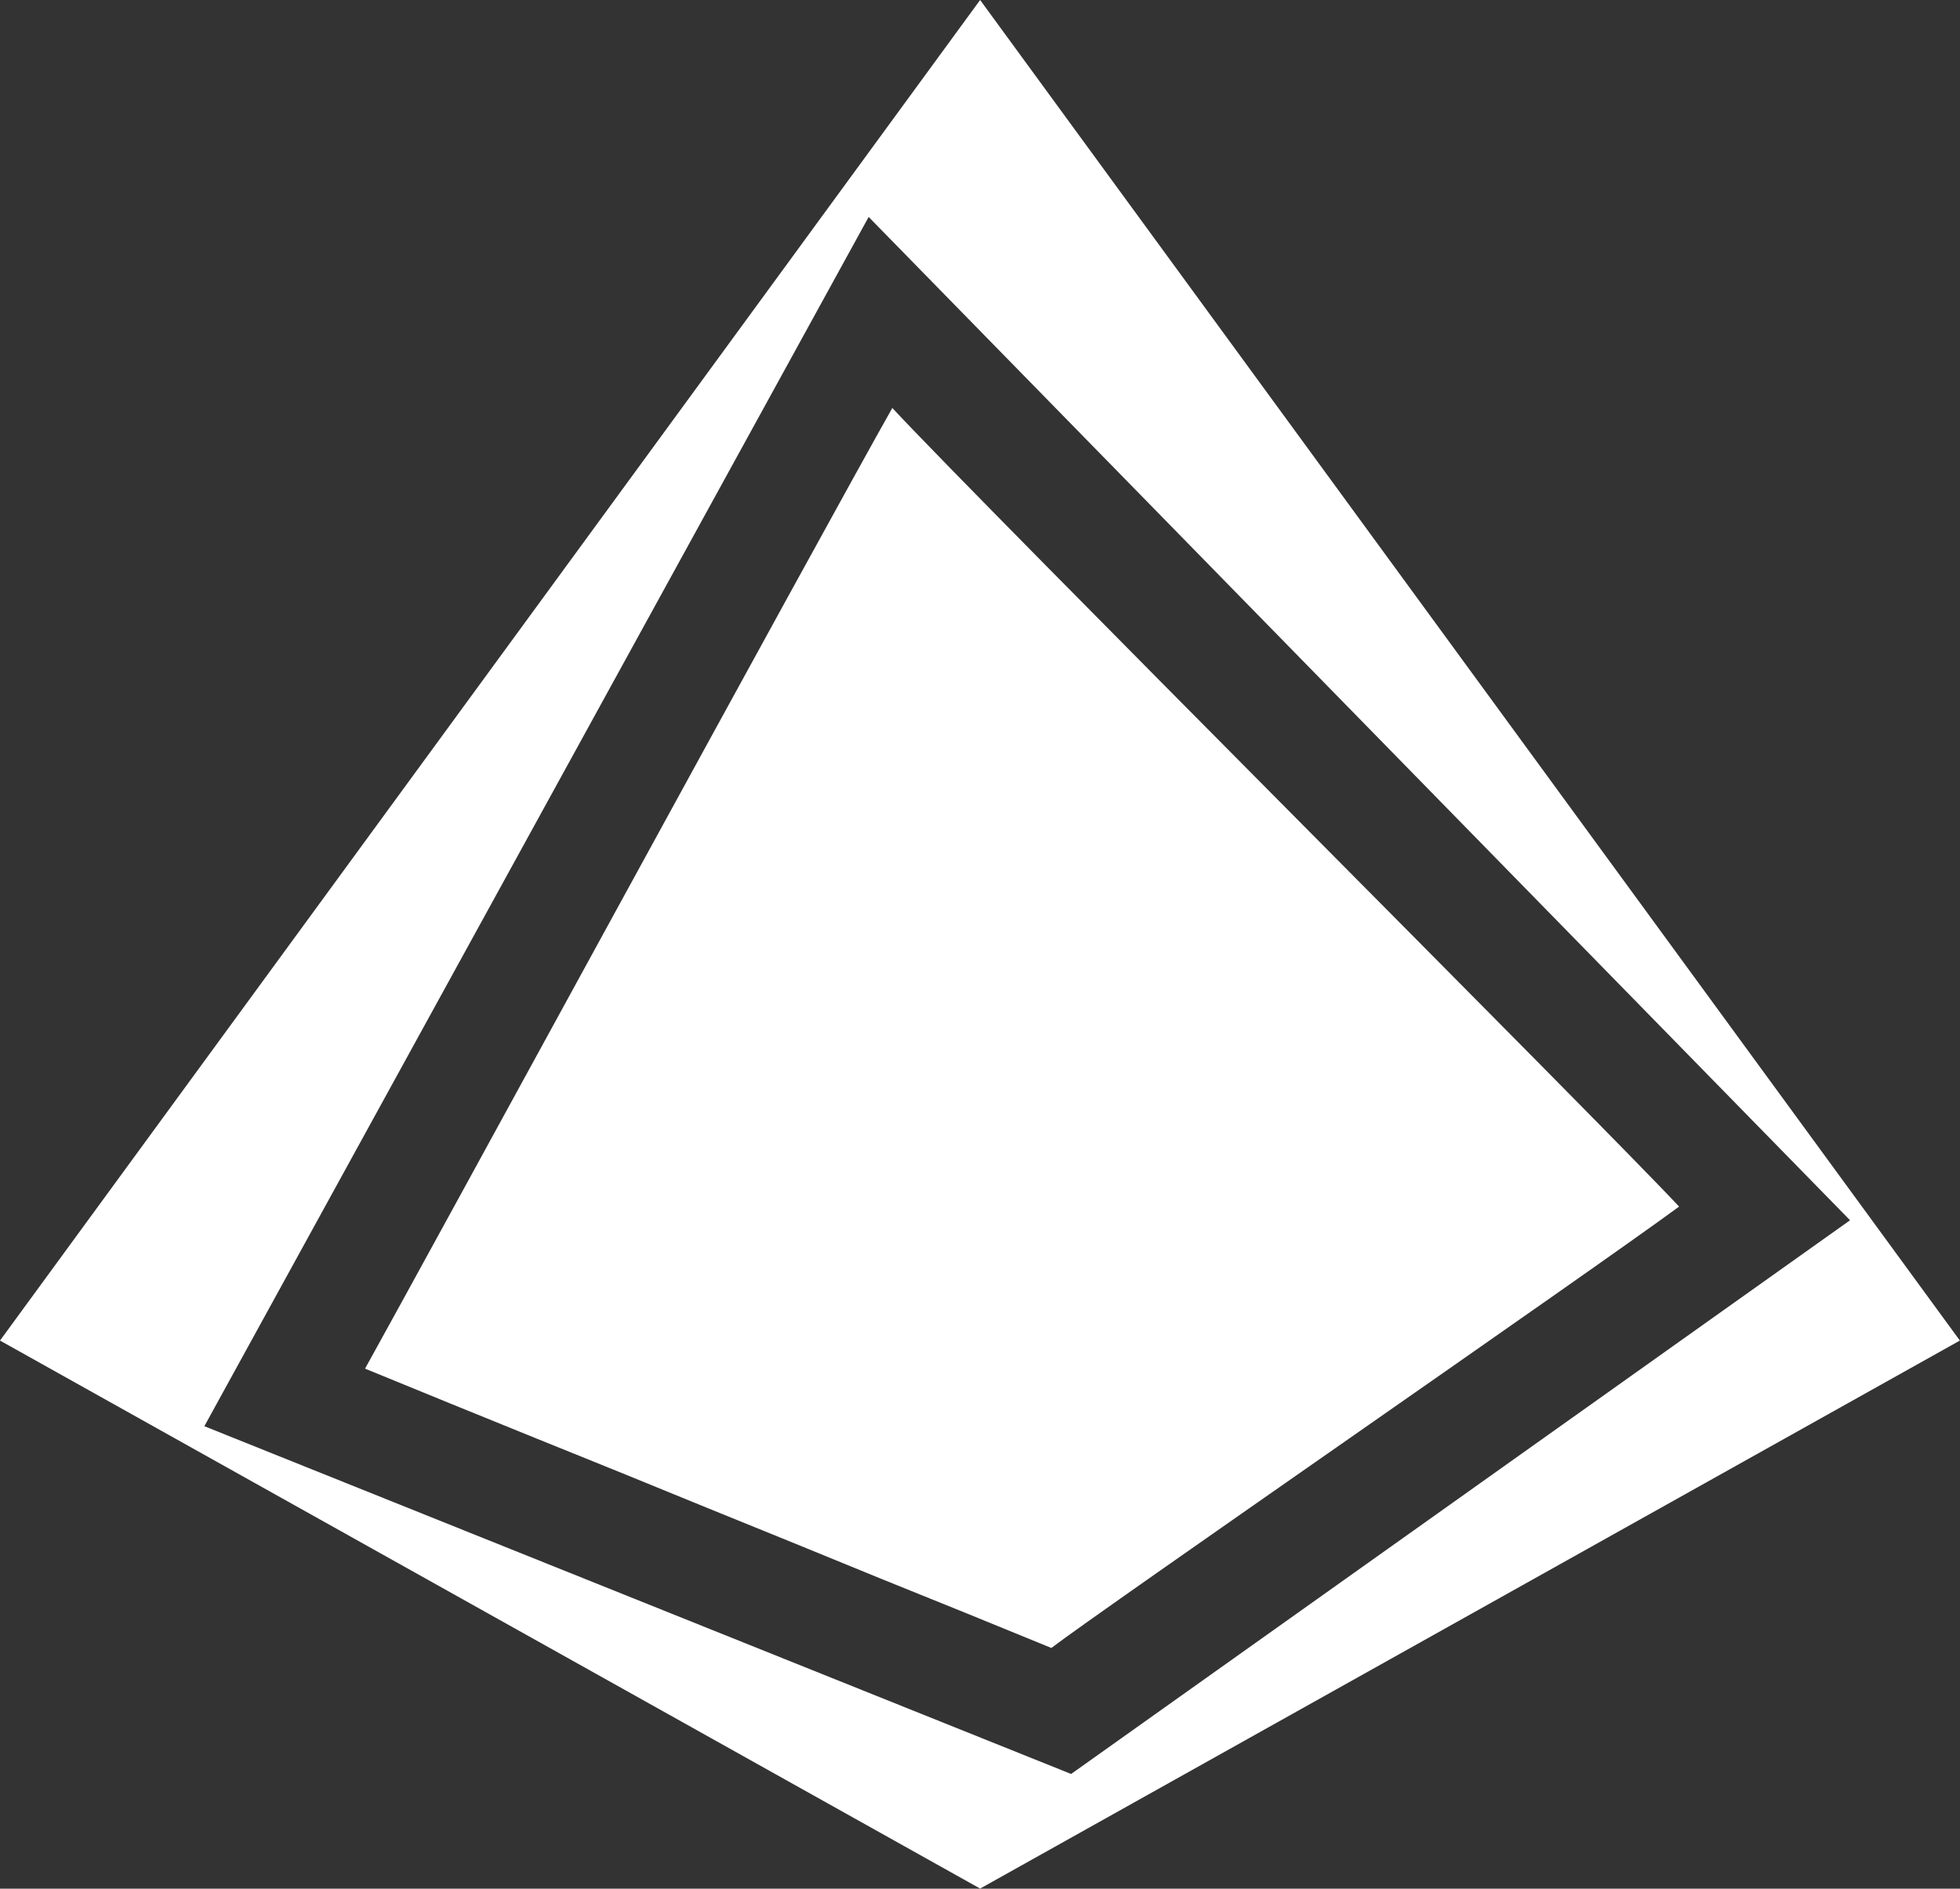<svg version="1.2" xmlns="http://www.w3.org/2000/svg" viewBox="0 0 1549 1493" width="1549" height="1493">
	<rect x="0" y="0" width="1549" height="1493" fill="#333333" stroke="none"/>
	<title>GHH</title>
	<style>
		.s0 { fill: #ffffff } 
	</style>
	<path id="Path 4" fill-rule="evenodd" class="s0" d="m1548.9 1059.7l-774.3 433.2-774.6-433.2 774.6-1059.7zm-702.4 342.6l615.6-437.7-775.6-793.1-525 955.9z"/>
	<path id="Path 5" class="s0" d="m705.2 322.5c-54.5 96.4-371.9 678.9-416.7 759.4q67.7 27.8 135.4 55.2 68.1 27.4 135.8 55.2 67.7 27.4 135.4 55.2 68.1 27.4 135.8 55.2c37.5-28.8 423.9-295.8 496.1-348.9-63.5-68-546.8-550.8-621.8-631.3z"/>
</svg>